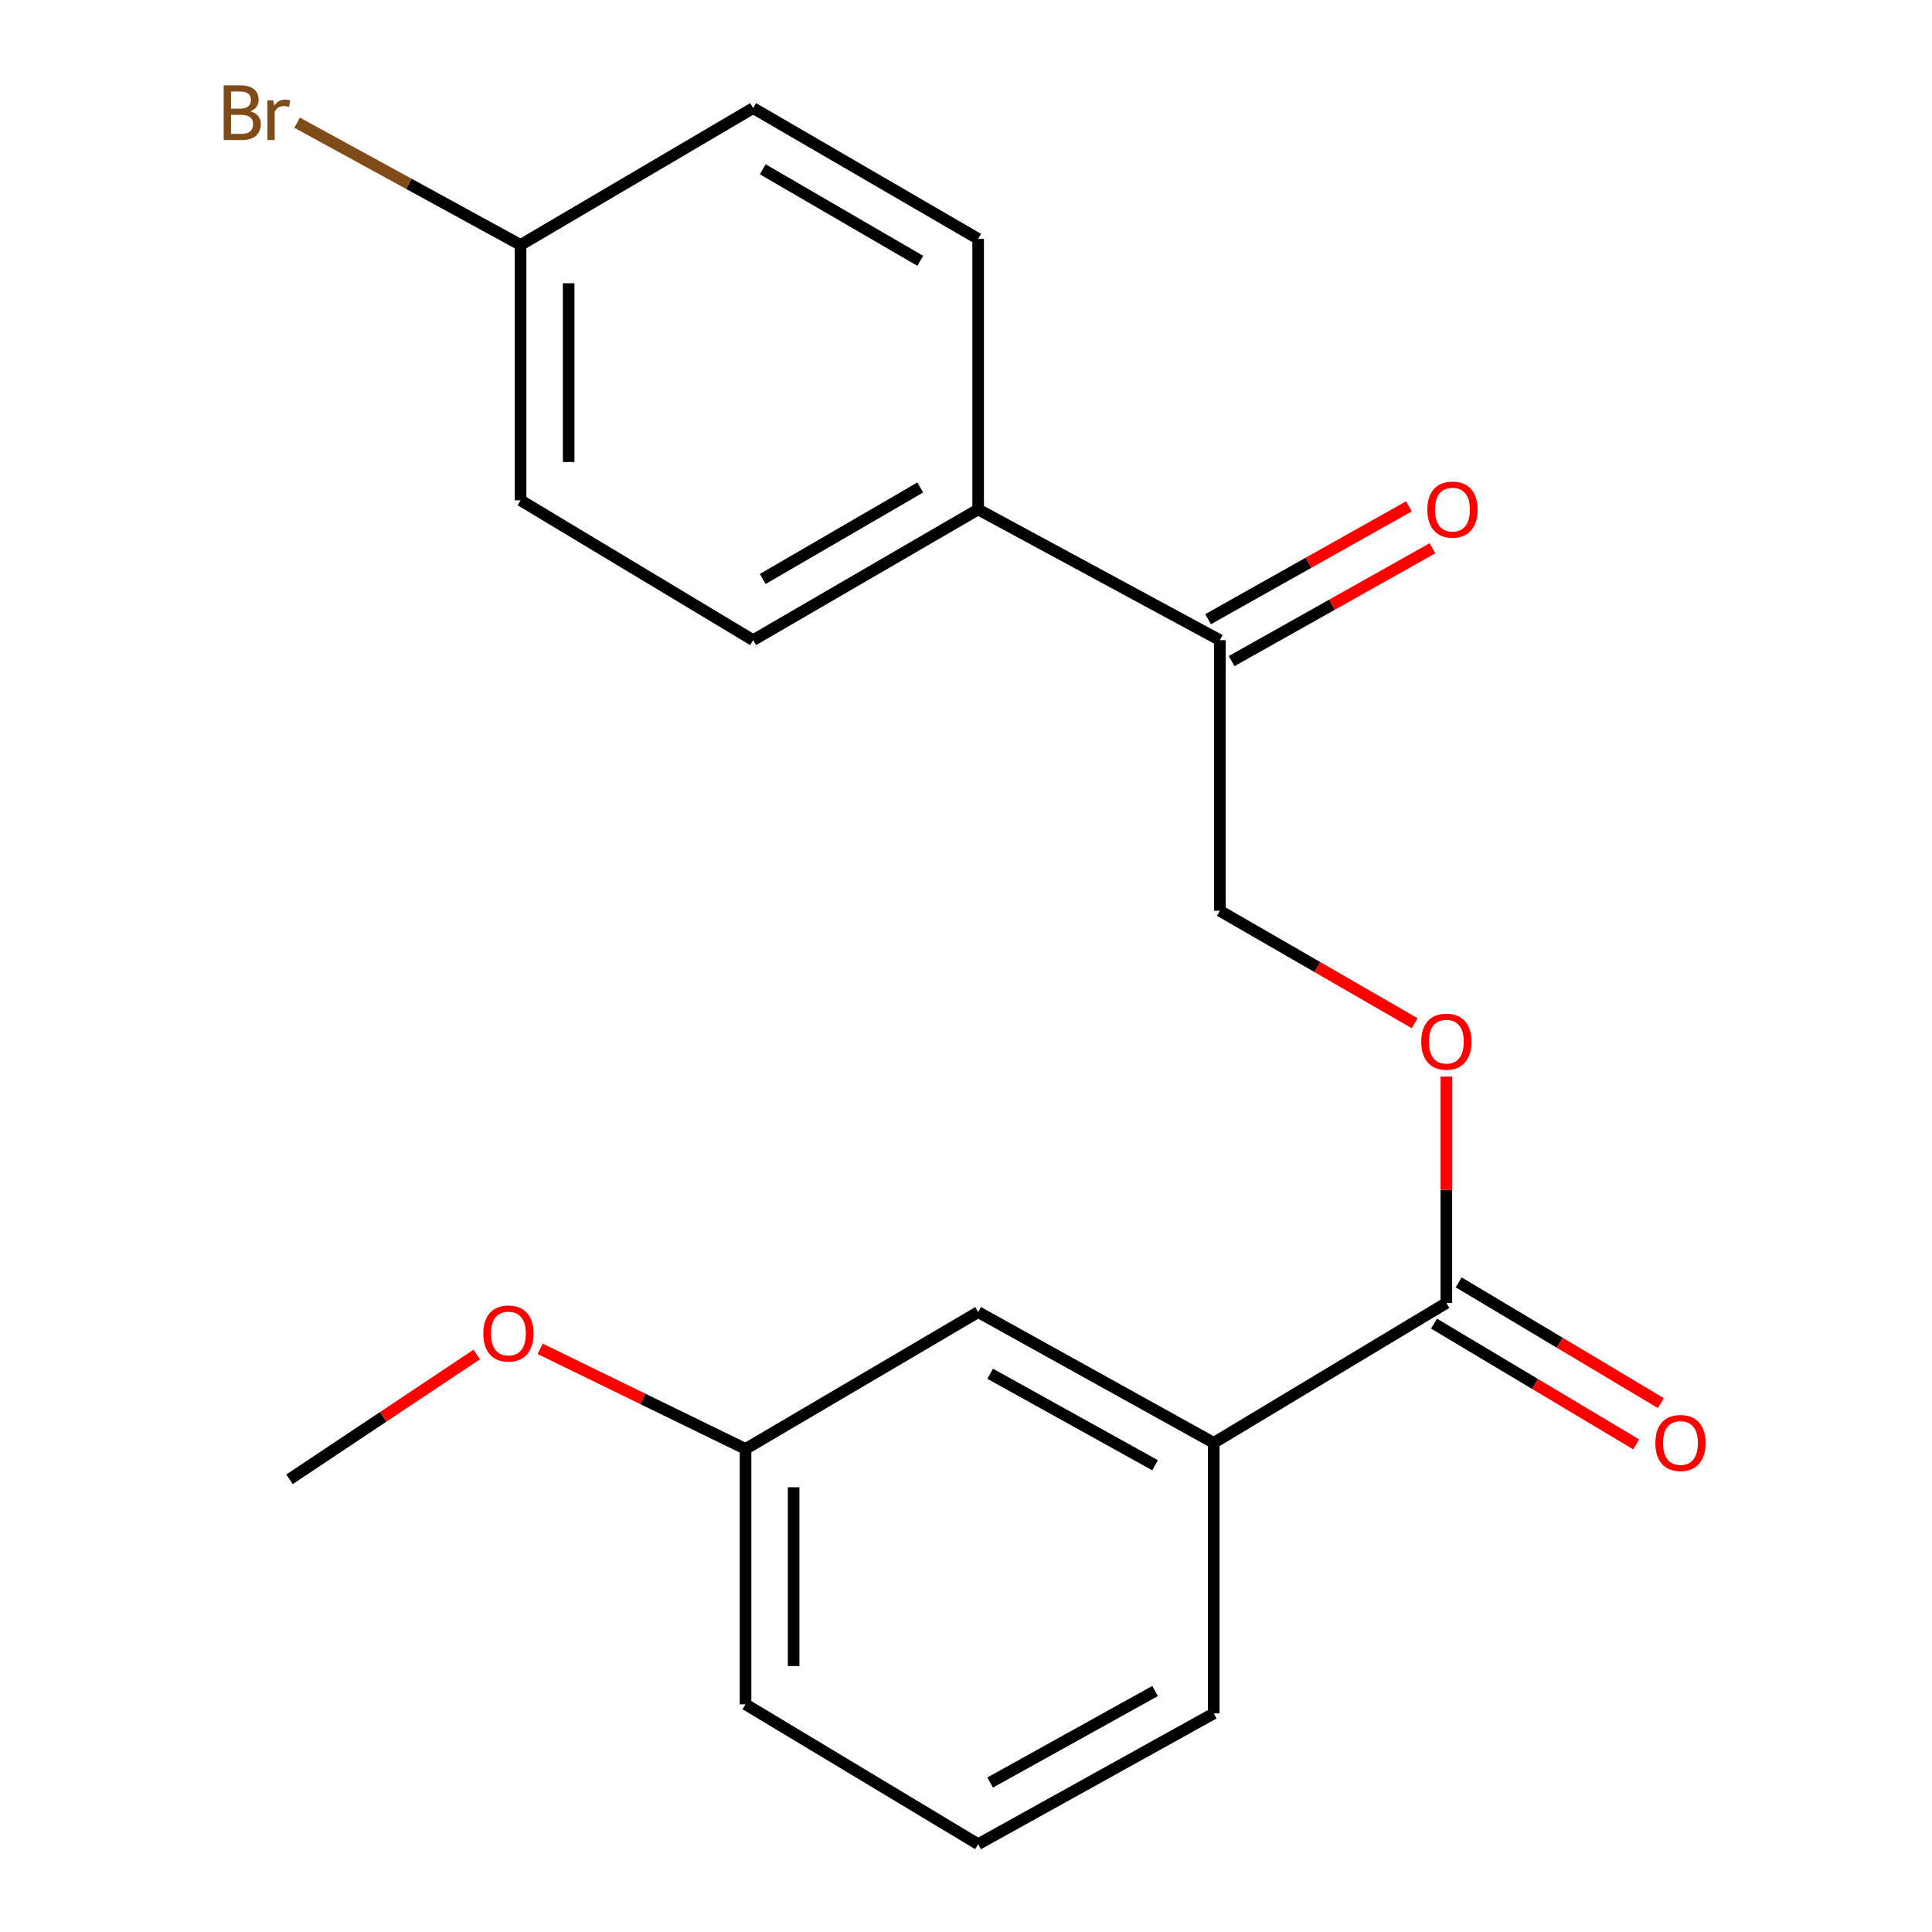 <?xml version='1.0' encoding='iso-8859-1'?>
<svg version='1.1' baseProfile='full'
              xmlns='http://www.w3.org/2000/svg'
                      xmlns:rdkit='http://www.rdkit.org/xml'
                      xmlns:xlink='http://www.w3.org/1999/xlink'
                  xml:space='preserve'
width='1000px' height='1000px' viewBox='0 0 1000 1000'>
<!-- END OF HEADER -->
<rect style='opacity:1.0;fill:#FFFFFF;stroke:none' width='1000' height='1000' x='0' y='0'> </rect>
<path class='bond-0' d='M 748.629,674.426 L 628.239,746.806' style='fill:none;fill-rule:evenodd;stroke:#000000;stroke-width:6px;stroke-linecap:butt;stroke-linejoin:miter;stroke-opacity:1' />
<path class='bond-1' d='M 748.629,674.426 L 748.629,615.824' style='fill:none;fill-rule:evenodd;stroke:#000000;stroke-width:6px;stroke-linecap:butt;stroke-linejoin:miter;stroke-opacity:1' />
<path class='bond-1' d='M 748.629,615.824 L 748.629,557.223' style='fill:none;fill-rule:evenodd;stroke:#FF0000;stroke-width:6px;stroke-linecap:butt;stroke-linejoin:miter;stroke-opacity:1' />
<path class='bond-4' d='M 742.249,685.107 L 794.573,716.36' style='fill:none;fill-rule:evenodd;stroke:#000000;stroke-width:6px;stroke-linecap:butt;stroke-linejoin:miter;stroke-opacity:1' />
<path class='bond-4' d='M 794.573,716.36 L 846.897,747.614' style='fill:none;fill-rule:evenodd;stroke:#FF0000;stroke-width:6px;stroke-linecap:butt;stroke-linejoin:miter;stroke-opacity:1' />
<path class='bond-4' d='M 755.008,663.745 L 807.332,694.998' style='fill:none;fill-rule:evenodd;stroke:#000000;stroke-width:6px;stroke-linecap:butt;stroke-linejoin:miter;stroke-opacity:1' />
<path class='bond-4' d='M 807.332,694.998 L 859.657,726.252' style='fill:none;fill-rule:evenodd;stroke:#FF0000;stroke-width:6px;stroke-linecap:butt;stroke-linejoin:miter;stroke-opacity:1' />
<path class='bond-5' d='M 628.239,746.806 L 506.288,679.139' style='fill:none;fill-rule:evenodd;stroke:#000000;stroke-width:6px;stroke-linecap:butt;stroke-linejoin:miter;stroke-opacity:1' />
<path class='bond-5' d='M 597.874,758.413 L 512.509,711.047' style='fill:none;fill-rule:evenodd;stroke:#000000;stroke-width:6px;stroke-linecap:butt;stroke-linejoin:miter;stroke-opacity:1' />
<path class='bond-16' d='M 628.239,746.806 L 628.239,886.866' style='fill:none;fill-rule:evenodd;stroke:#000000;stroke-width:6px;stroke-linecap:butt;stroke-linejoin:miter;stroke-opacity:1' />
<path class='bond-6' d='M 732.245,529.625 L 681.818,500.526' style='fill:none;fill-rule:evenodd;stroke:#FF0000;stroke-width:6px;stroke-linecap:butt;stroke-linejoin:miter;stroke-opacity:1' />
<path class='bond-6' d='M 681.818,500.526 L 631.391,471.427' style='fill:none;fill-rule:evenodd;stroke:#000000;stroke-width:6px;stroke-linecap:butt;stroke-linejoin:miter;stroke-opacity:1' />
<path class='bond-2' d='M 631.391,331.34 L 631.391,471.427' style='fill:none;fill-rule:evenodd;stroke:#000000;stroke-width:6px;stroke-linecap:butt;stroke-linejoin:miter;stroke-opacity:1' />
<path class='bond-3' d='M 631.391,331.34 L 506.288,263.687' style='fill:none;fill-rule:evenodd;stroke:#000000;stroke-width:6px;stroke-linecap:butt;stroke-linejoin:miter;stroke-opacity:1' />
<path class='bond-7' d='M 637.486,342.186 L 689.461,312.982' style='fill:none;fill-rule:evenodd;stroke:#000000;stroke-width:6px;stroke-linecap:butt;stroke-linejoin:miter;stroke-opacity:1' />
<path class='bond-7' d='M 689.461,312.982 L 741.436,283.778' style='fill:none;fill-rule:evenodd;stroke:#FF0000;stroke-width:6px;stroke-linecap:butt;stroke-linejoin:miter;stroke-opacity:1' />
<path class='bond-7' d='M 625.297,320.493 L 677.272,291.29' style='fill:none;fill-rule:evenodd;stroke:#000000;stroke-width:6px;stroke-linecap:butt;stroke-linejoin:miter;stroke-opacity:1' />
<path class='bond-7' d='M 677.272,291.29 L 729.247,262.086' style='fill:none;fill-rule:evenodd;stroke:#FF0000;stroke-width:6px;stroke-linecap:butt;stroke-linejoin:miter;stroke-opacity:1' />
<path class='bond-8' d='M 506.288,263.687 L 389.825,331.34' style='fill:none;fill-rule:evenodd;stroke:#000000;stroke-width:6px;stroke-linecap:butt;stroke-linejoin:miter;stroke-opacity:1' />
<path class='bond-8' d='M 476.321,252.32 L 394.796,299.676' style='fill:none;fill-rule:evenodd;stroke:#000000;stroke-width:6px;stroke-linecap:butt;stroke-linejoin:miter;stroke-opacity:1' />
<path class='bond-9' d='M 506.288,263.687 L 506.288,123.628' style='fill:none;fill-rule:evenodd;stroke:#000000;stroke-width:6px;stroke-linecap:butt;stroke-linejoin:miter;stroke-opacity:1' />
<path class='bond-11' d='M 506.288,679.139 L 385.886,749.971' style='fill:none;fill-rule:evenodd;stroke:#000000;stroke-width:6px;stroke-linecap:butt;stroke-linejoin:miter;stroke-opacity:1' />
<path class='bond-12' d='M 389.825,331.34 L 269.45,258.96' style='fill:none;fill-rule:evenodd;stroke:#000000;stroke-width:6px;stroke-linecap:butt;stroke-linejoin:miter;stroke-opacity:1' />
<path class='bond-13' d='M 506.288,123.628 L 389.825,55.961' style='fill:none;fill-rule:evenodd;stroke:#000000;stroke-width:6px;stroke-linecap:butt;stroke-linejoin:miter;stroke-opacity:1' />
<path class='bond-13' d='M 476.319,134.992 L 394.795,87.626' style='fill:none;fill-rule:evenodd;stroke:#000000;stroke-width:6px;stroke-linecap:butt;stroke-linejoin:miter;stroke-opacity:1' />
<path class='bond-10' d='M 269.45,126.779 L 389.825,55.961' style='fill:none;fill-rule:evenodd;stroke:#000000;stroke-width:6px;stroke-linecap:butt;stroke-linejoin:miter;stroke-opacity:1' />
<path class='bond-14' d='M 269.45,126.779 L 211.618,95.141' style='fill:none;fill-rule:evenodd;stroke:#000000;stroke-width:6px;stroke-linecap:butt;stroke-linejoin:miter;stroke-opacity:1' />
<path class='bond-14' d='M 211.618,95.141 L 153.785,63.504' style='fill:none;fill-rule:evenodd;stroke:#7F4C19;stroke-width:6px;stroke-linecap:butt;stroke-linejoin:miter;stroke-opacity:1' />
<path class='bond-21' d='M 269.45,126.779 L 269.45,258.96' style='fill:none;fill-rule:evenodd;stroke:#000000;stroke-width:6px;stroke-linecap:butt;stroke-linejoin:miter;stroke-opacity:1' />
<path class='bond-21' d='M 294.332,146.606 L 294.332,239.133' style='fill:none;fill-rule:evenodd;stroke:#000000;stroke-width:6px;stroke-linecap:butt;stroke-linejoin:miter;stroke-opacity:1' />
<path class='bond-15' d='M 385.886,749.971 L 332.73,724.058' style='fill:none;fill-rule:evenodd;stroke:#000000;stroke-width:6px;stroke-linecap:butt;stroke-linejoin:miter;stroke-opacity:1' />
<path class='bond-15' d='M 332.73,724.058 L 279.574,698.144' style='fill:none;fill-rule:evenodd;stroke:#FF0000;stroke-width:6px;stroke-linecap:butt;stroke-linejoin:miter;stroke-opacity:1' />
<path class='bond-20' d='M 385.886,749.971 L 385.886,882.152' style='fill:none;fill-rule:evenodd;stroke:#000000;stroke-width:6px;stroke-linecap:butt;stroke-linejoin:miter;stroke-opacity:1' />
<path class='bond-20' d='M 410.768,769.798 L 410.768,862.325' style='fill:none;fill-rule:evenodd;stroke:#000000;stroke-width:6px;stroke-linecap:butt;stroke-linejoin:miter;stroke-opacity:1' />
<path class='bond-19' d='M 246.756,701.08 L 198.302,733.384' style='fill:none;fill-rule:evenodd;stroke:#FF0000;stroke-width:6px;stroke-linecap:butt;stroke-linejoin:miter;stroke-opacity:1' />
<path class='bond-19' d='M 198.302,733.384 L 149.849,765.689' style='fill:none;fill-rule:evenodd;stroke:#000000;stroke-width:6px;stroke-linecap:butt;stroke-linejoin:miter;stroke-opacity:1' />
<path class='bond-17' d='M 628.239,886.866 L 506.288,954.545' style='fill:none;fill-rule:evenodd;stroke:#000000;stroke-width:6px;stroke-linecap:butt;stroke-linejoin:miter;stroke-opacity:1' />
<path class='bond-17' d='M 597.873,875.261 L 512.507,922.637' style='fill:none;fill-rule:evenodd;stroke:#000000;stroke-width:6px;stroke-linecap:butt;stroke-linejoin:miter;stroke-opacity:1' />
<path class='bond-18' d='M 506.288,954.545 L 385.886,882.152' style='fill:none;fill-rule:evenodd;stroke:#000000;stroke-width:6px;stroke-linecap:butt;stroke-linejoin:miter;stroke-opacity:1' />
<path  class='atom-2' d='M 735.629 539.16
Q 735.629 532.36, 738.989 528.56
Q 742.349 524.76, 748.629 524.76
Q 754.909 524.76, 758.269 528.56
Q 761.629 532.36, 761.629 539.16
Q 761.629 546.04, 758.229 549.96
Q 754.829 553.84, 748.629 553.84
Q 742.389 553.84, 738.989 549.96
Q 735.629 546.08, 735.629 539.16
M 748.629 550.64
Q 752.949 550.64, 755.269 547.76
Q 757.629 544.84, 757.629 539.16
Q 757.629 533.6, 755.269 530.8
Q 752.949 527.96, 748.629 527.96
Q 744.309 527.96, 741.949 530.76
Q 739.629 533.56, 739.629 539.16
Q 739.629 544.88, 741.949 547.76
Q 744.309 550.64, 748.629 550.64
' fill='#FF0000'/>
<path  class='atom-5' d='M 856.805 746.886
Q 856.805 740.086, 860.165 736.286
Q 863.525 732.486, 869.805 732.486
Q 876.085 732.486, 879.445 736.286
Q 882.805 740.086, 882.805 746.886
Q 882.805 753.766, 879.405 757.686
Q 876.005 761.566, 869.805 761.566
Q 863.565 761.566, 860.165 757.686
Q 856.805 753.806, 856.805 746.886
M 869.805 758.366
Q 874.125 758.366, 876.445 755.486
Q 878.805 752.566, 878.805 746.886
Q 878.805 741.326, 876.445 738.526
Q 874.125 735.686, 869.805 735.686
Q 865.485 735.686, 863.125 738.486
Q 860.805 741.286, 860.805 746.886
Q 860.805 752.606, 863.125 755.486
Q 865.485 758.366, 869.805 758.366
' fill='#FF0000'/>
<path  class='atom-8' d='M 738.794 263.767
Q 738.794 256.967, 742.154 253.167
Q 745.514 249.367, 751.794 249.367
Q 758.074 249.367, 761.434 253.167
Q 764.794 256.967, 764.794 263.767
Q 764.794 270.647, 761.394 274.567
Q 757.994 278.447, 751.794 278.447
Q 745.554 278.447, 742.154 274.567
Q 738.794 270.687, 738.794 263.767
M 751.794 275.247
Q 756.114 275.247, 758.434 272.367
Q 760.794 269.447, 760.794 263.767
Q 760.794 258.207, 758.434 255.407
Q 756.114 252.567, 751.794 252.567
Q 747.474 252.567, 745.114 255.367
Q 742.794 258.167, 742.794 263.767
Q 742.794 269.487, 745.114 272.367
Q 747.474 275.247, 751.794 275.247
' fill='#FF0000'/>
<path  class='atom-15' d='M 129.54 57.605
Q 132.26 58.365, 133.62 60.045
Q 135.02 61.685, 135.02 64.125
Q 135.02 68.045, 132.5 70.285
Q 130.02 72.485, 125.3 72.485
L 115.78 72.485
L 115.78 44.165
L 124.14 44.165
Q 128.98 44.165, 131.42 46.125
Q 133.86 48.085, 133.86 51.685
Q 133.86 55.965, 129.54 57.605
M 119.58 47.365
L 119.58 56.245
L 124.14 56.245
Q 126.94 56.245, 128.38 55.125
Q 129.86 53.965, 129.86 51.685
Q 129.86 47.365, 124.14 47.365
L 119.58 47.365
M 125.3 69.285
Q 128.06 69.285, 129.54 67.965
Q 131.02 66.645, 131.02 64.125
Q 131.02 61.805, 129.38 60.645
Q 127.78 59.445, 124.7 59.445
L 119.58 59.445
L 119.58 69.285
L 125.3 69.285
' fill='#7F4C19'/>
<path  class='atom-15' d='M 141.46 51.925
L 141.9 54.765
Q 144.06 51.565, 147.58 51.565
Q 148.7 51.565, 150.22 51.965
L 149.62 55.325
Q 147.9 54.925, 146.94 54.925
Q 145.26 54.925, 144.14 55.605
Q 143.06 56.245, 142.18 57.805
L 142.18 72.485
L 138.42 72.485
L 138.42 51.925
L 141.46 51.925
' fill='#7F4C19'/>
<path  class='atom-16' d='M 250.16 690.223
Q 250.16 683.423, 253.52 679.623
Q 256.88 675.823, 263.16 675.823
Q 269.44 675.823, 272.8 679.623
Q 276.16 683.423, 276.16 690.223
Q 276.16 697.103, 272.76 701.023
Q 269.36 704.903, 263.16 704.903
Q 256.92 704.903, 253.52 701.023
Q 250.16 697.143, 250.16 690.223
M 263.16 701.703
Q 267.48 701.703, 269.8 698.823
Q 272.16 695.903, 272.16 690.223
Q 272.16 684.663, 269.8 681.863
Q 267.48 679.023, 263.16 679.023
Q 258.84 679.023, 256.48 681.823
Q 254.16 684.623, 254.16 690.223
Q 254.16 695.943, 256.48 698.823
Q 258.84 701.703, 263.16 701.703
' fill='#FF0000'/>
</svg>

